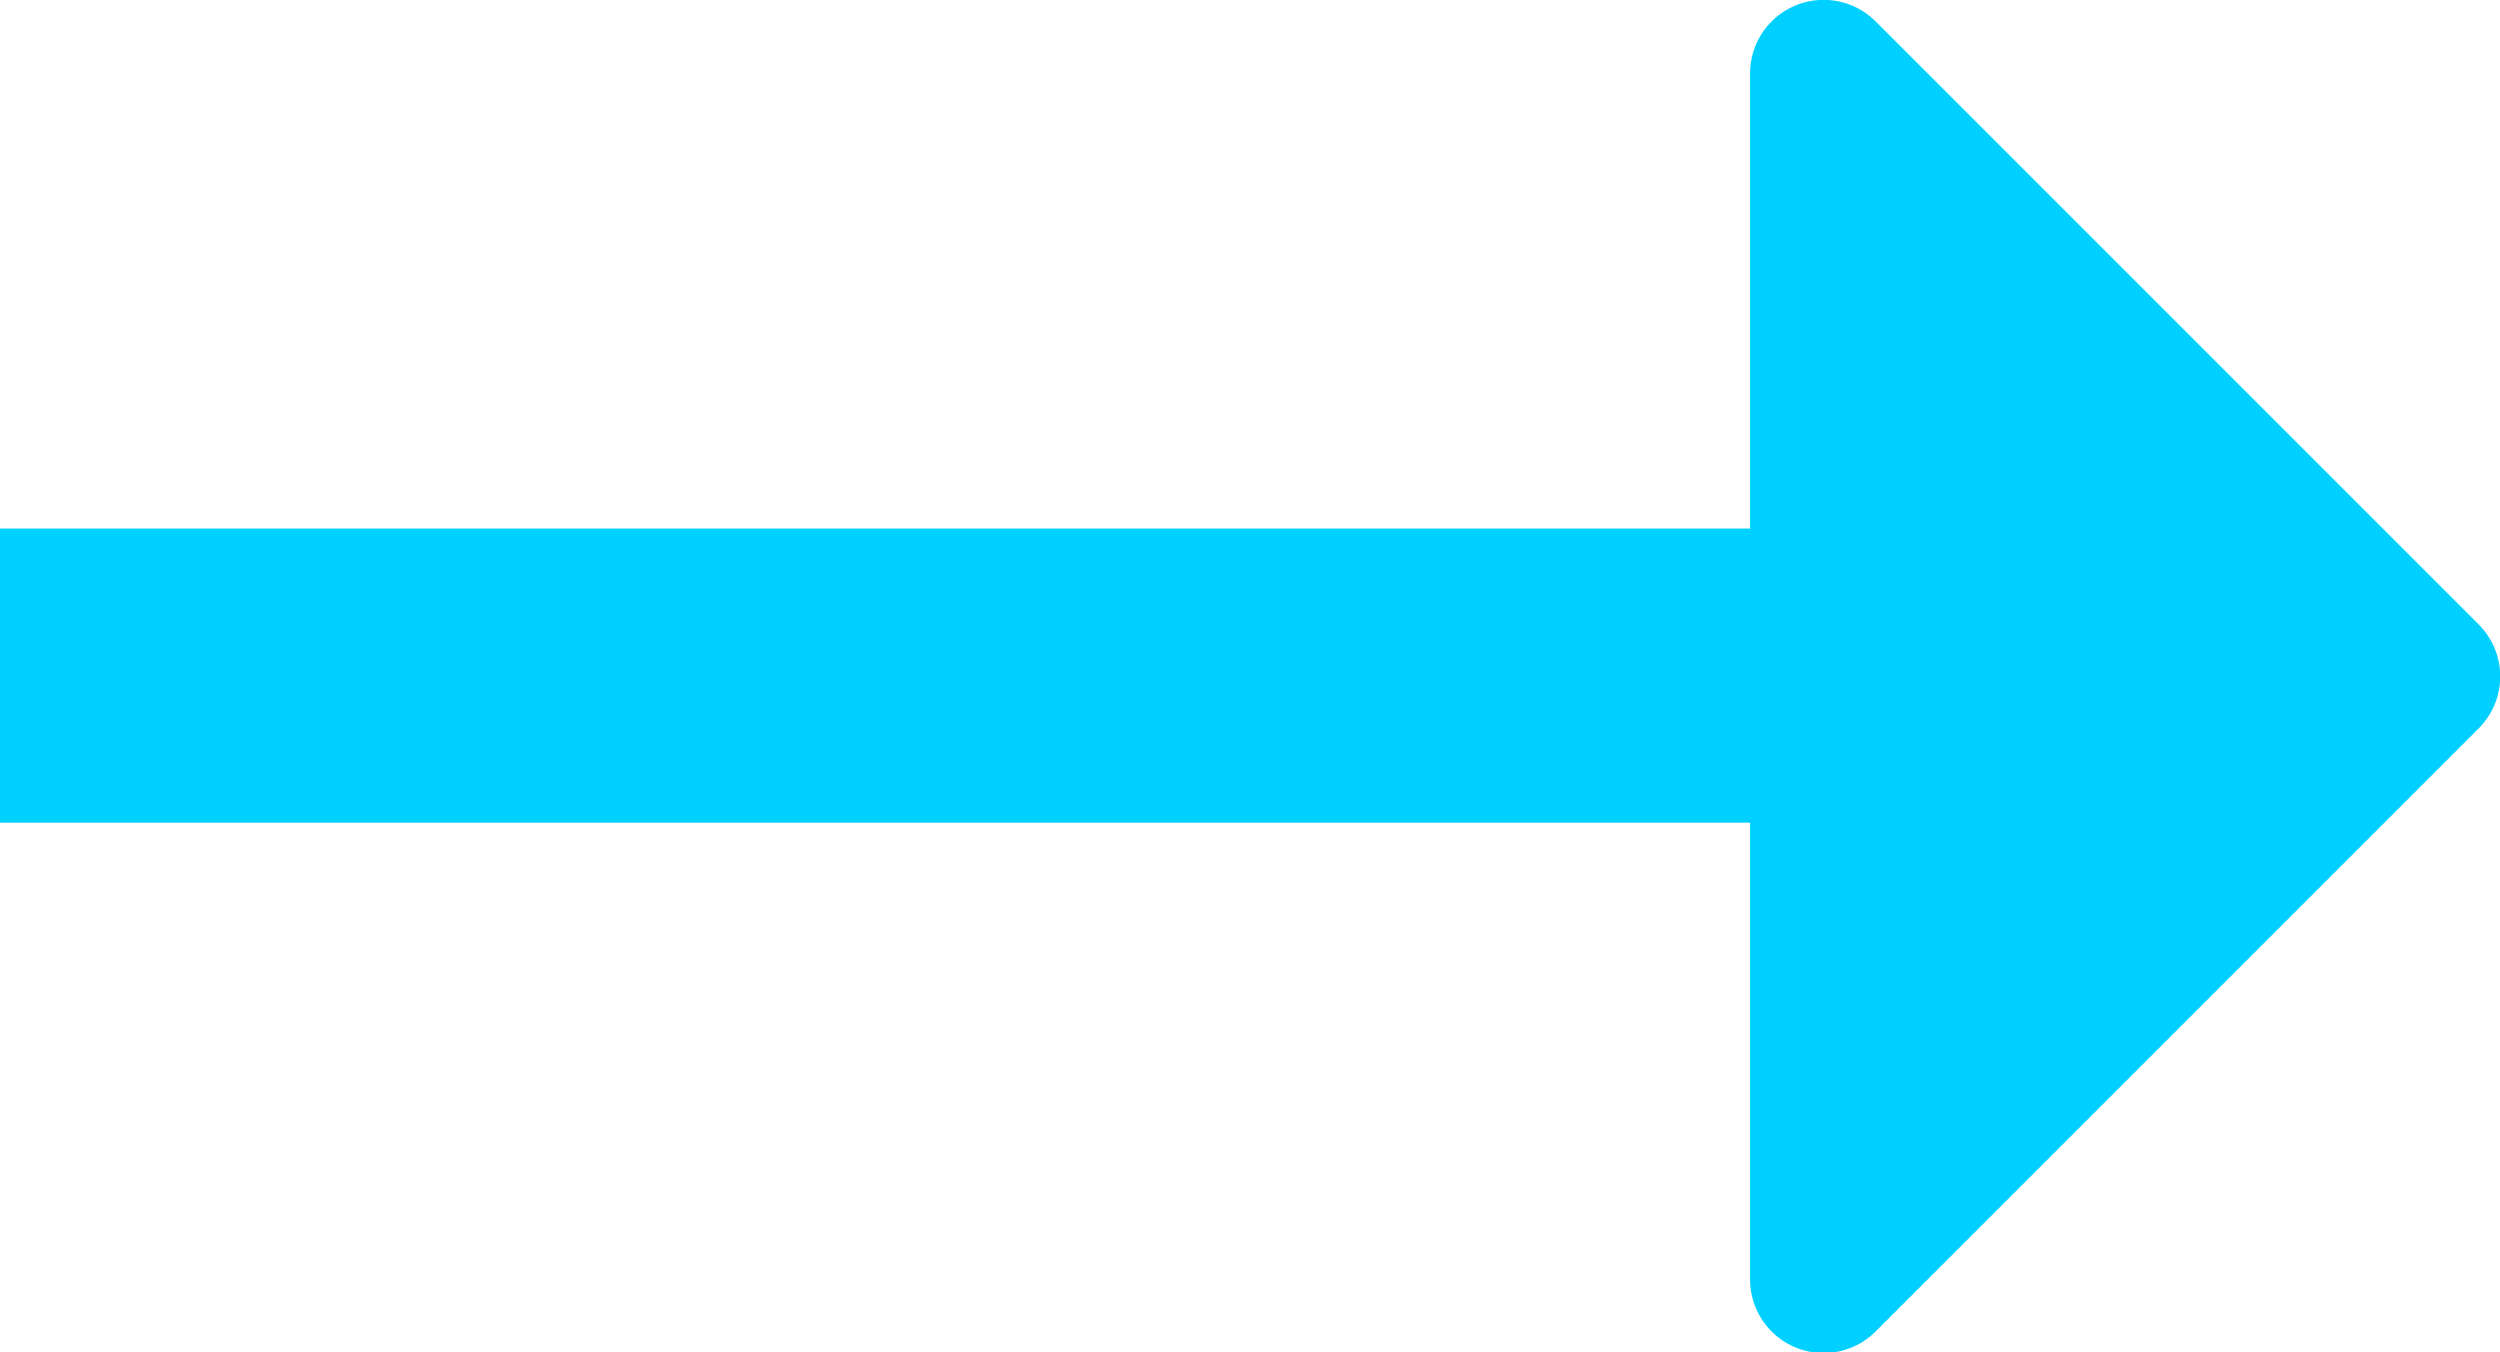 <svg xmlns="http://www.w3.org/2000/svg" viewBox="0 0 169.99 91.94"><path d="M0,55.94H121.86v-20H0Z" style="fill:#00d0ff"/><path d="M119,5a5,5,0,0,1,8.54-3.54l41,41a5,5,0,0,1,0,7.07l-41,41A5,5,0,0,1,119,86.93Z" style="fill:#00d0ff"/></svg>